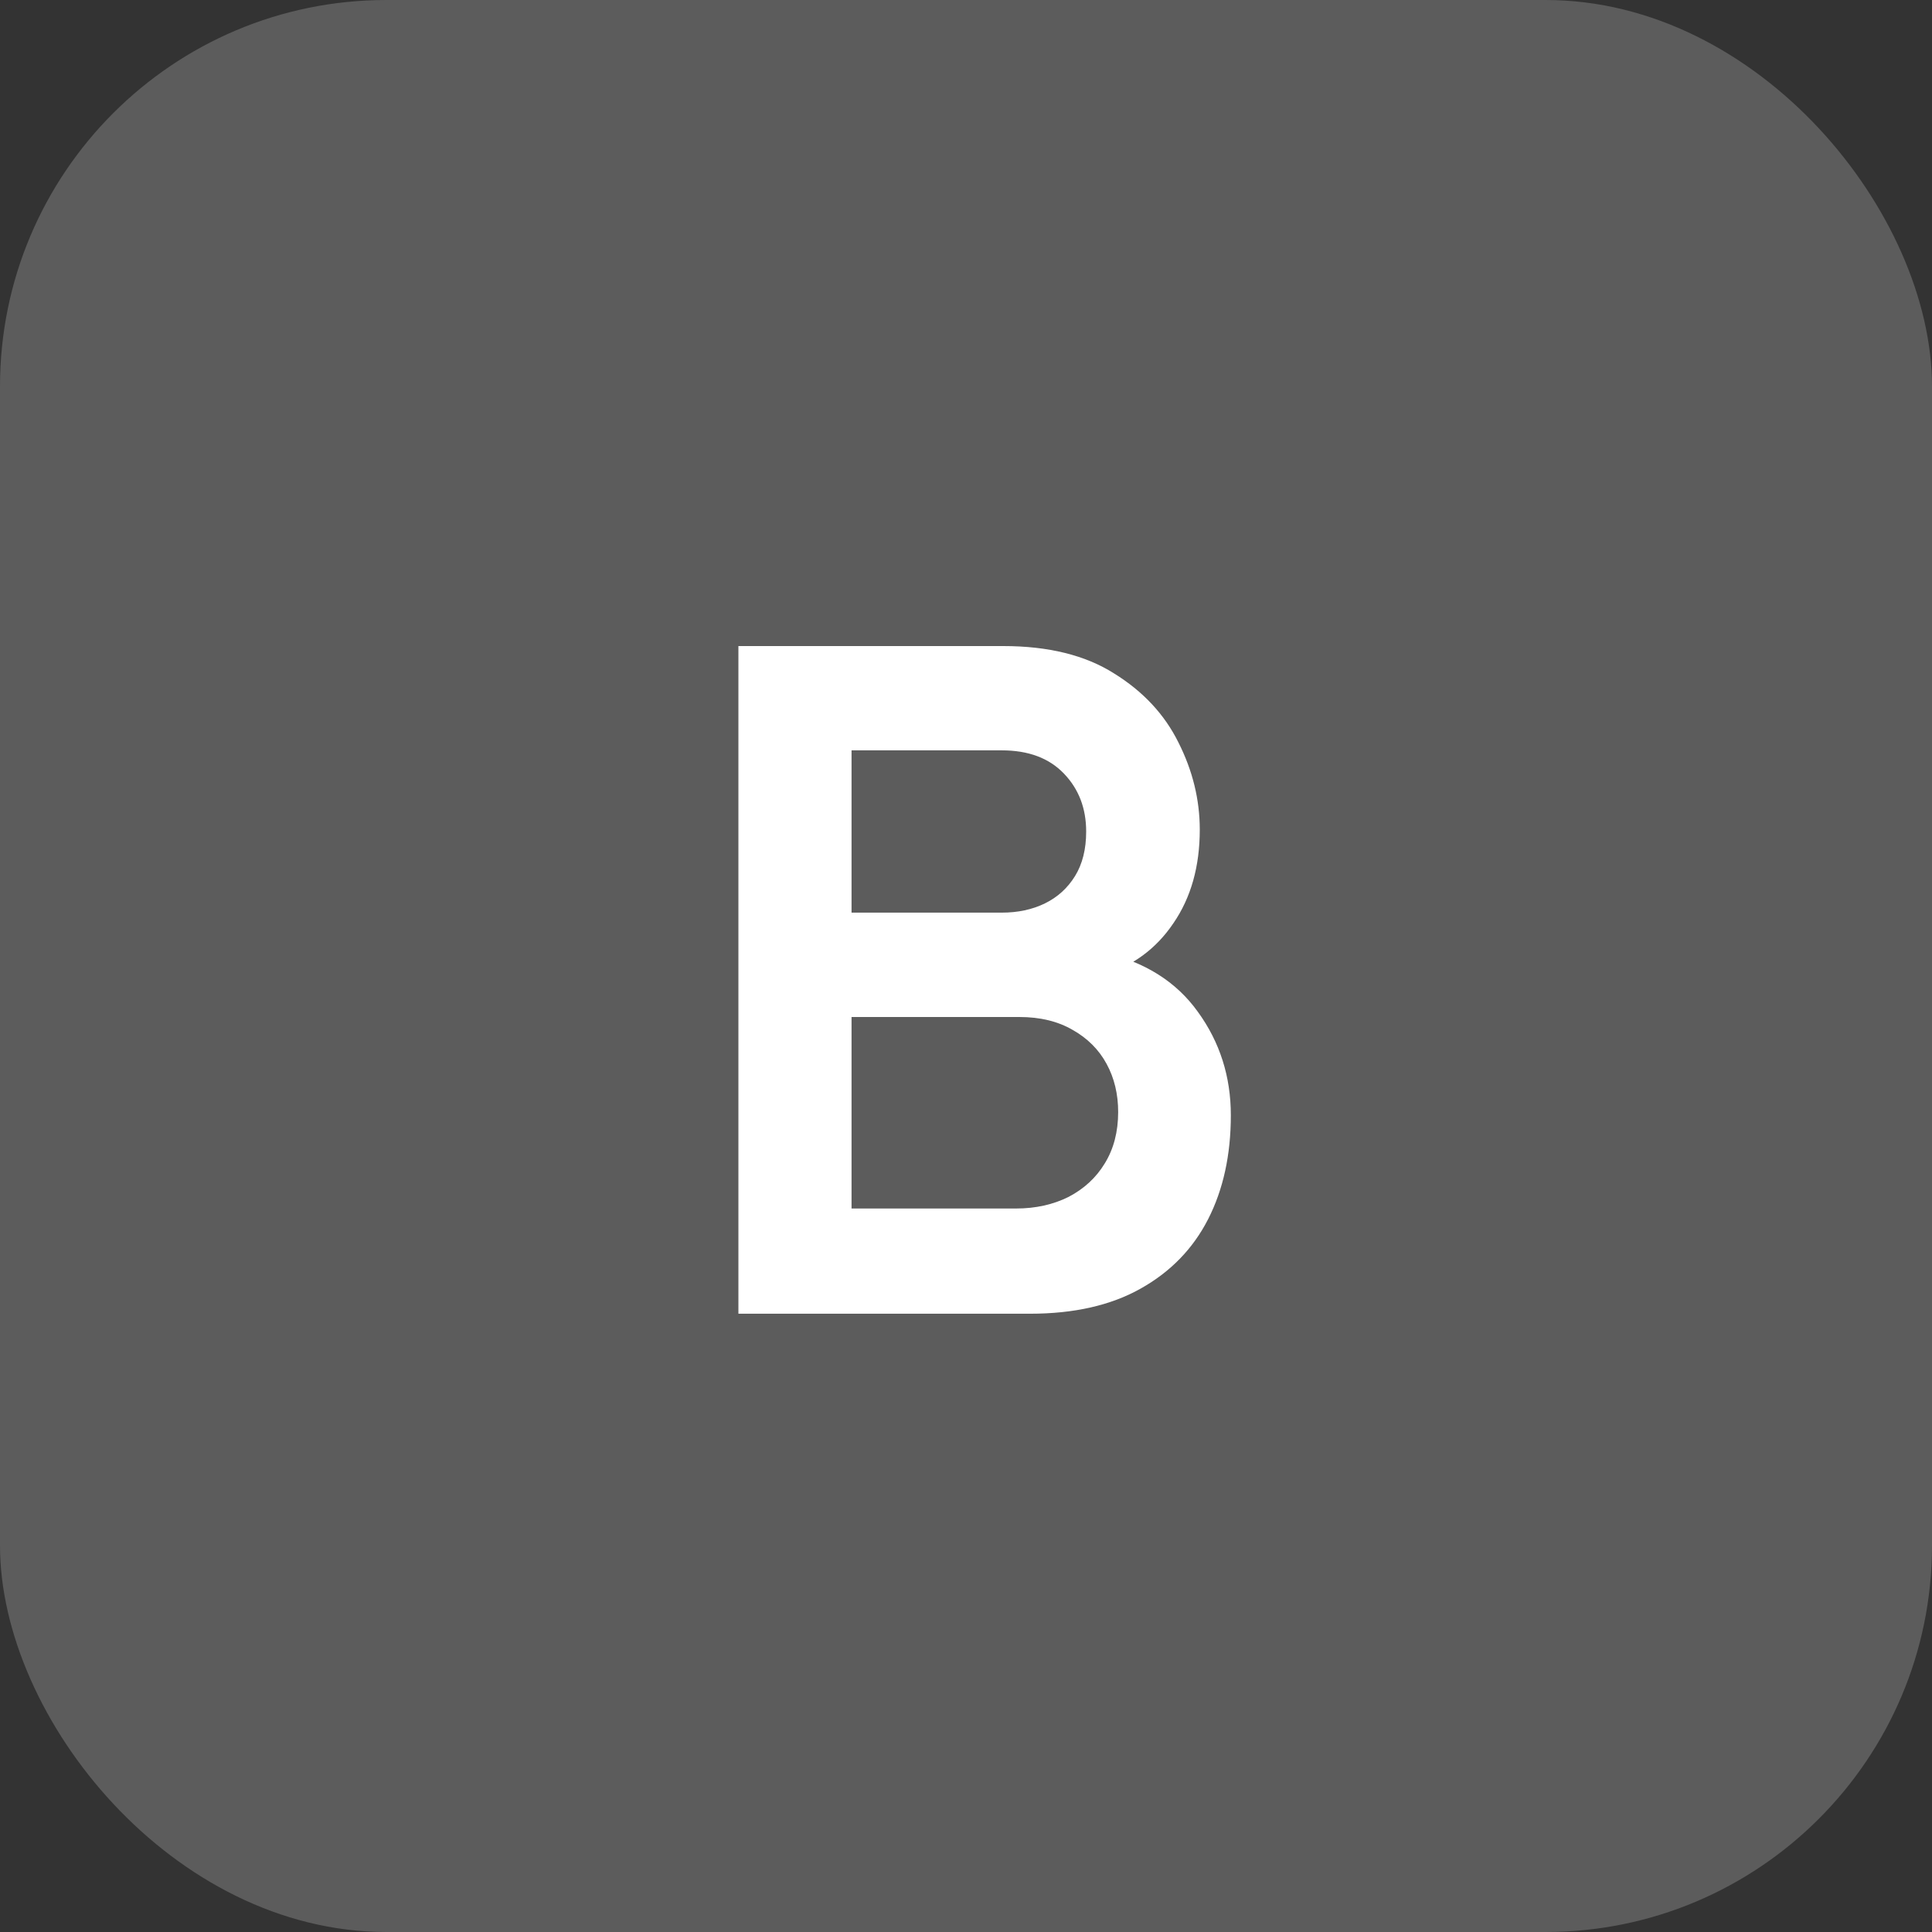 <svg xmlns="http://www.w3.org/2000/svg" width="50" height="50" viewBox="0 0 50 50" fill="none"><rect x="0" y="0" width="50" height="50" fill="#333333" stroke="none"/><rect y="-0" width="50" height="50" rx="10" fill="white" fill-opacity="0.2"></rect><path d="M19.11 33.999V16.72H25.962C27.13 16.72 28.086 16.956 28.83 17.427C29.582 17.892 30.138 18.488 30.498 19.215C30.866 19.944 31.05 20.695 31.05 21.471C31.05 22.424 30.822 23.232 30.366 23.895C29.918 24.559 29.306 25.008 28.53 25.239V24.64C29.618 24.887 30.442 25.404 31.002 26.188C31.57 26.971 31.854 27.863 31.854 28.863C31.854 29.887 31.658 30.784 31.266 31.552C30.874 32.319 30.29 32.919 29.514 33.352C28.746 33.783 27.794 33.999 26.658 33.999H19.11ZM22.038 31.276H26.298C26.802 31.276 27.254 31.175 27.654 30.976C28.054 30.767 28.366 30.48 28.59 30.111C28.822 29.735 28.938 29.291 28.938 28.779C28.938 28.316 28.838 27.899 28.638 27.532C28.438 27.163 28.146 26.872 27.762 26.655C27.378 26.431 26.918 26.32 26.382 26.32H22.038V31.276ZM22.038 23.619H25.926C26.342 23.619 26.714 23.54 27.042 23.38C27.37 23.22 27.63 22.983 27.822 22.672C28.014 22.36 28.11 21.976 28.11 21.52C28.11 20.919 27.918 20.419 27.534 20.02C27.15 19.619 26.614 19.419 25.926 19.419H22.038V23.619Z" fill="white"></path></svg>